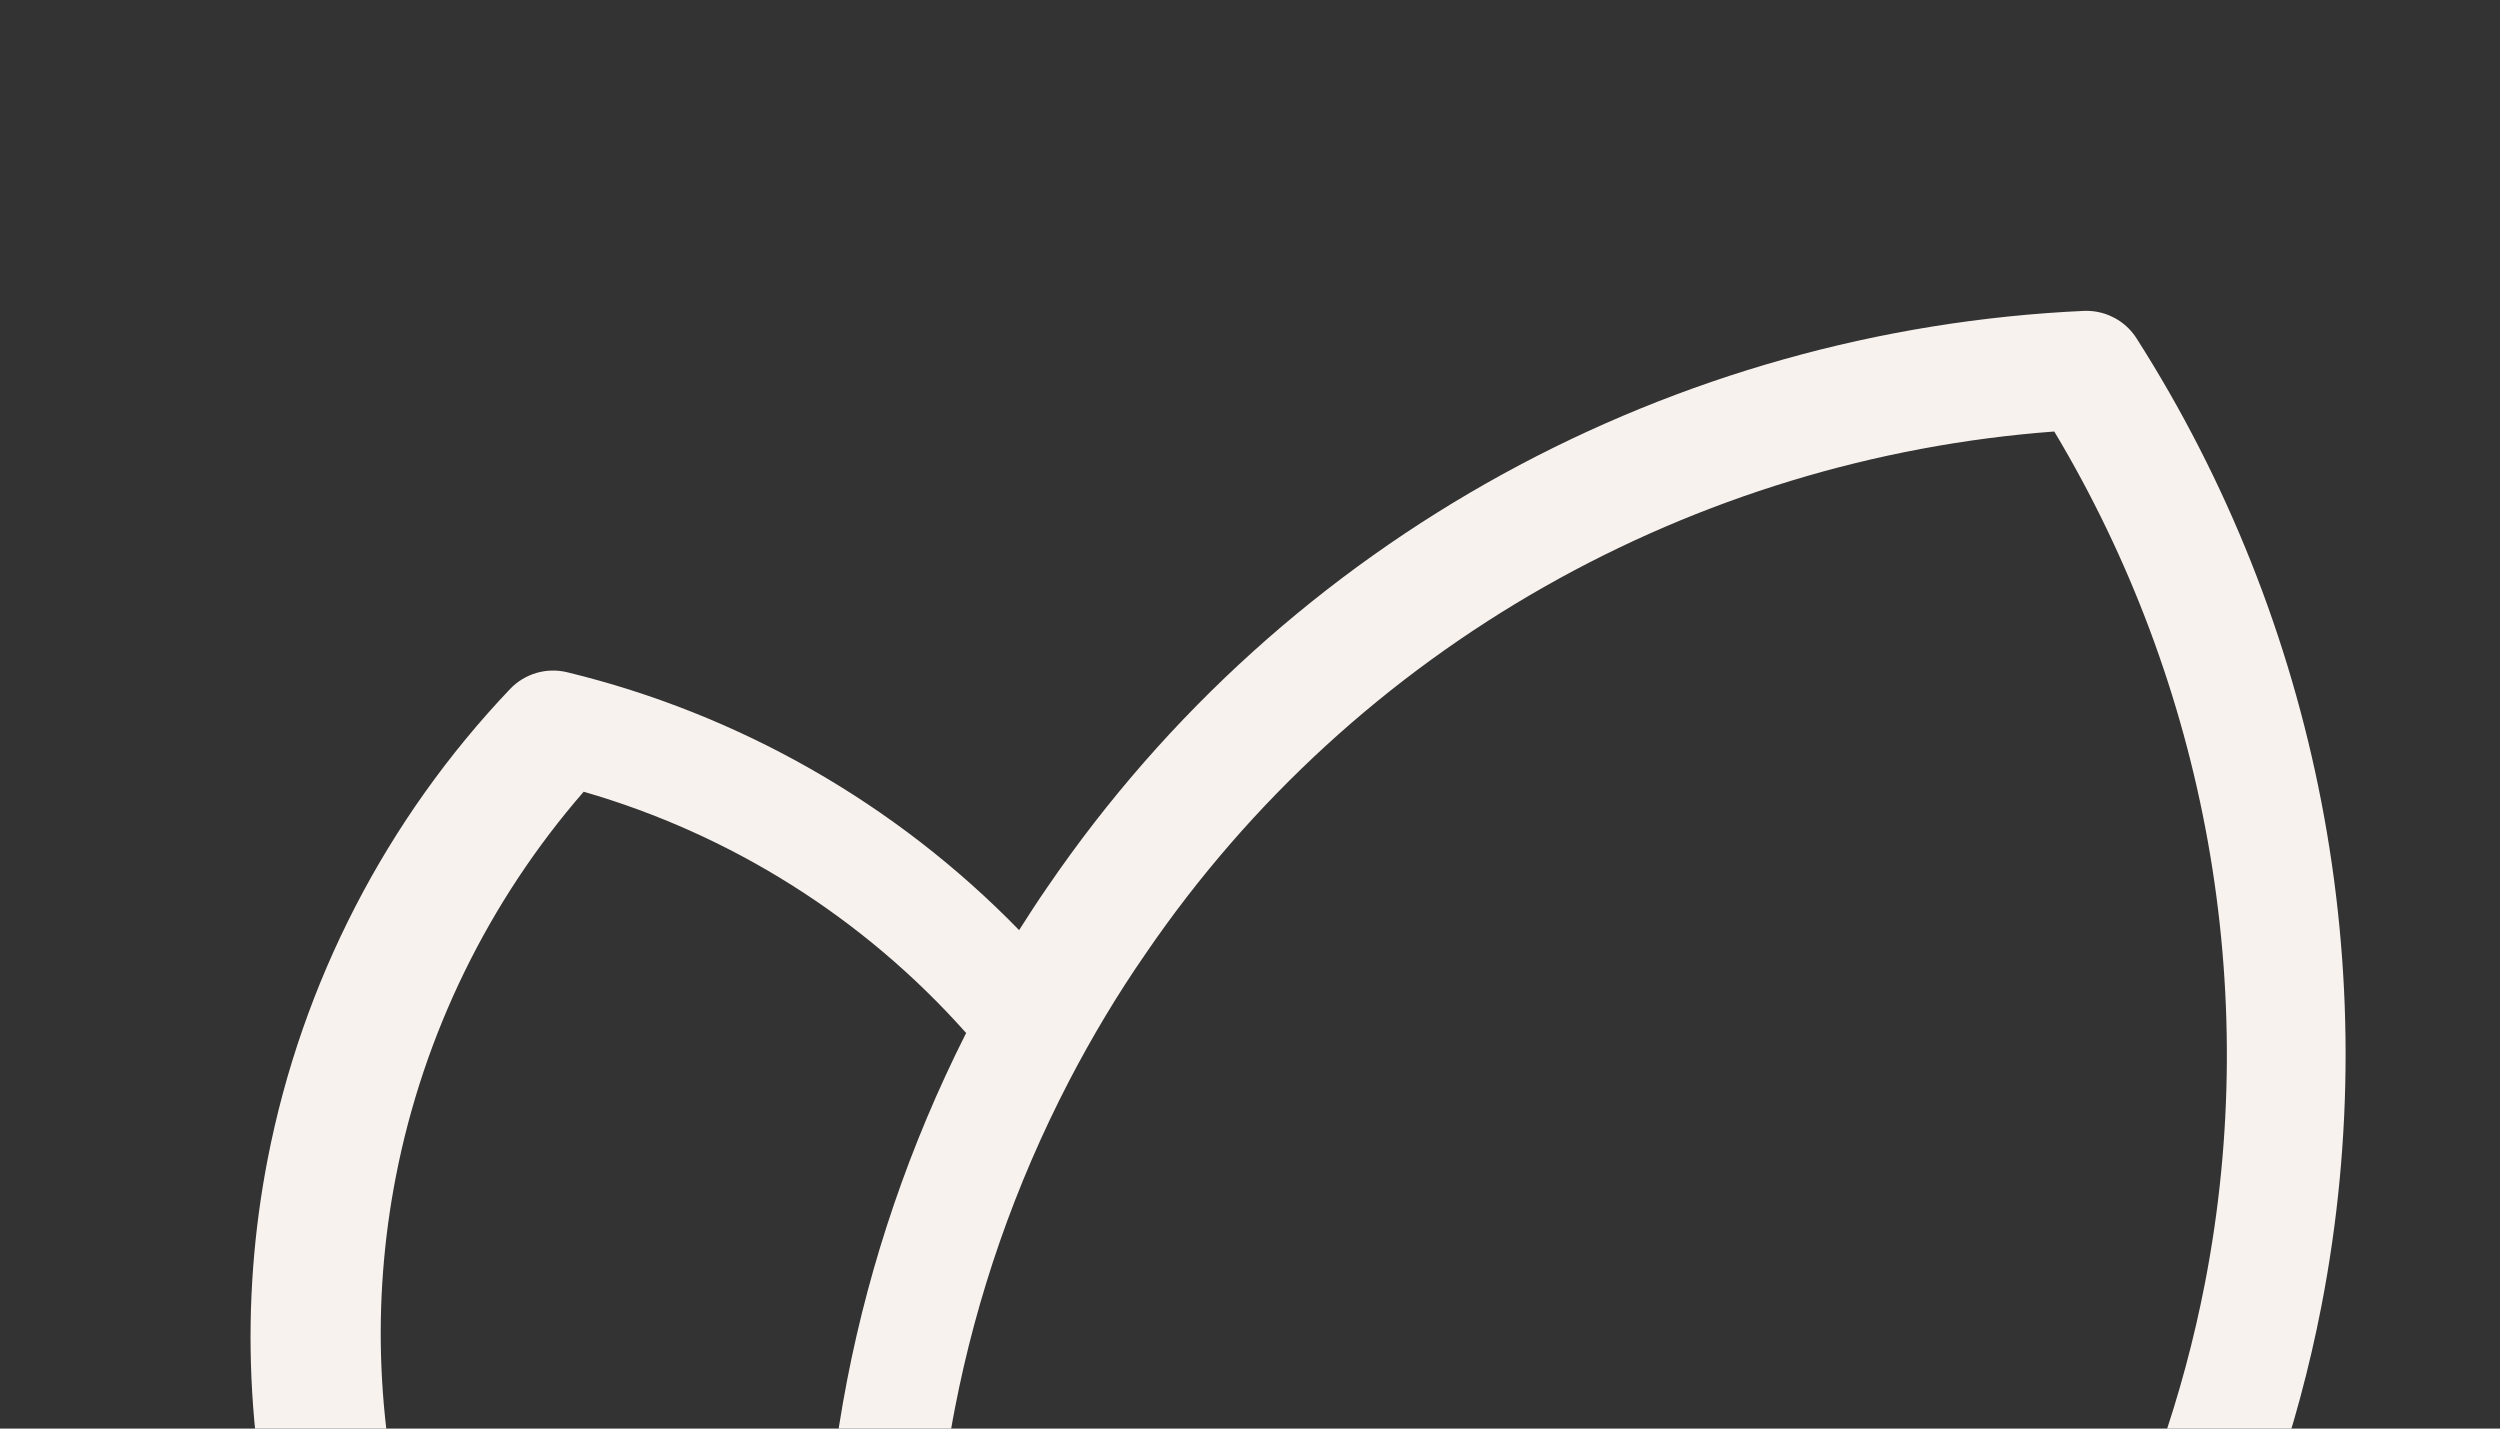 <?xml version="1.0" encoding="utf-8"?>
<svg width="329px" height="188px" viewBox="0 0 329 188" version="1.1" xmlns:xlink="http://www.w3.org/1999/xlink" xmlns="http://www.w3.org/2000/svg">
  <rect x="0" y="0" width="329" height="188" fill="#333333" stroke="none"/>
  <g id="Group-7">
    <path d="M274.22 40.914C220.628 43.367 169.446 70.434 137.824 116.765L137.824 116.765C136.546 118.612 135.32 120.498 134.115 122.405L134.115 122.405C117.866 105.707 97.193 93.938 74.629 88.465L74.629 88.465C71.919 87.806 69.05 88.65 67.127 90.672L67.127 90.672C50.855 107.782 39.751 129.263 35.234 152.491L35.234 152.491C31.575 171.302 32.253 191.273 38.019 210.901L38.019 210.901L38.024 210.911C43.797 230.446 54.535 249.397 69.253 264.695L69.253 264.695C83.963 279.968 102.778 291.615 124.55 295.852L124.55 295.852C125.365 296.01 126.205 296.103 127.026 296.241L127.026 296.241C129.258 300.524 131.651 304.73 134.241 308.825L134.241 308.825C144.375 328.647 156.287 343.708 169.263 354.524L169.263 354.524C182.283 365.386 196.386 371.927 210.474 374.665L210.474 374.665L210.524 374.675C223.733 377.24 236.83 376.479 249.07 373.135L249.07 373.135C244.652 369.264 240.843 364.676 237.83 359.64L237.83 359.64C229.908 360.957 221.713 360.951 213.503 359.353L213.503 359.353C202.035 357.117 190.437 351.84 179.265 342.537L179.265 342.537C168.102 333.234 157.37 319.858 147.994 301.44L147.994 301.44C147.937 301.327 147.853 301.234 147.793 301.127L147.793 301.127C147.732 301.02 147.694 300.902 147.626 300.796L147.626 300.796C126.083 266.872 117.869 225.426 125.69 185.218L125.69 185.218C128.532 170.595 133.49 156.129 140.711 142.219L140.711 142.219C143.741 136.405 147.069 130.849 150.687 125.621L150.687 125.621L150.715 125.579C178.567 84.742 223.192 60.314 270.341 56.785L270.341 56.785C290.273 90.087 297.717 130.068 290.158 168.932L290.158 168.932C287.316 183.555 282.359 198.023 275.141 211.945L275.141 211.945C253.026 254.503 214.388 282.852 171.104 293.283L171.104 293.283C166.91 294.294 164.331 298.51 165.342 302.701L165.342 302.701C166.355 306.891 170.574 309.47 174.765 308.459L174.765 308.459C222.239 297.036 264.744 265.84 289.007 219.133L289.007 219.133C296.917 203.877 302.37 187.98 305.493 171.912L305.493 171.912C314.116 127.532 305.005 81.895 281.163 44.517L281.163 44.517C279.998 42.691 278.139 41.455 276.062 41.051L276.062 41.051C275.463 40.934 274.843 40.886 274.22 40.914M81.739 253.191C68.961 239.864 59.444 222.966 54.458 205.874L54.458 205.874C49.459 188.684 48.899 171.295 52.091 154.862L52.091 154.862C55.741 136.074 64.324 118.561 76.812 104.192L76.812 104.192C96.13 109.767 113.664 120.764 127.143 135.943L127.143 135.943C119.7 150.703 114.508 166.045 111.496 181.551L111.496 181.551C105.159 214.165 108.377 247.439 119.917 277.603L119.917 277.603C105.411 273.039 92.467 264.389 81.739 253.191" id="Fill-1" fill="#F8F2EE" fill-rule="evenodd" stroke="none" />
  </g>
</svg>